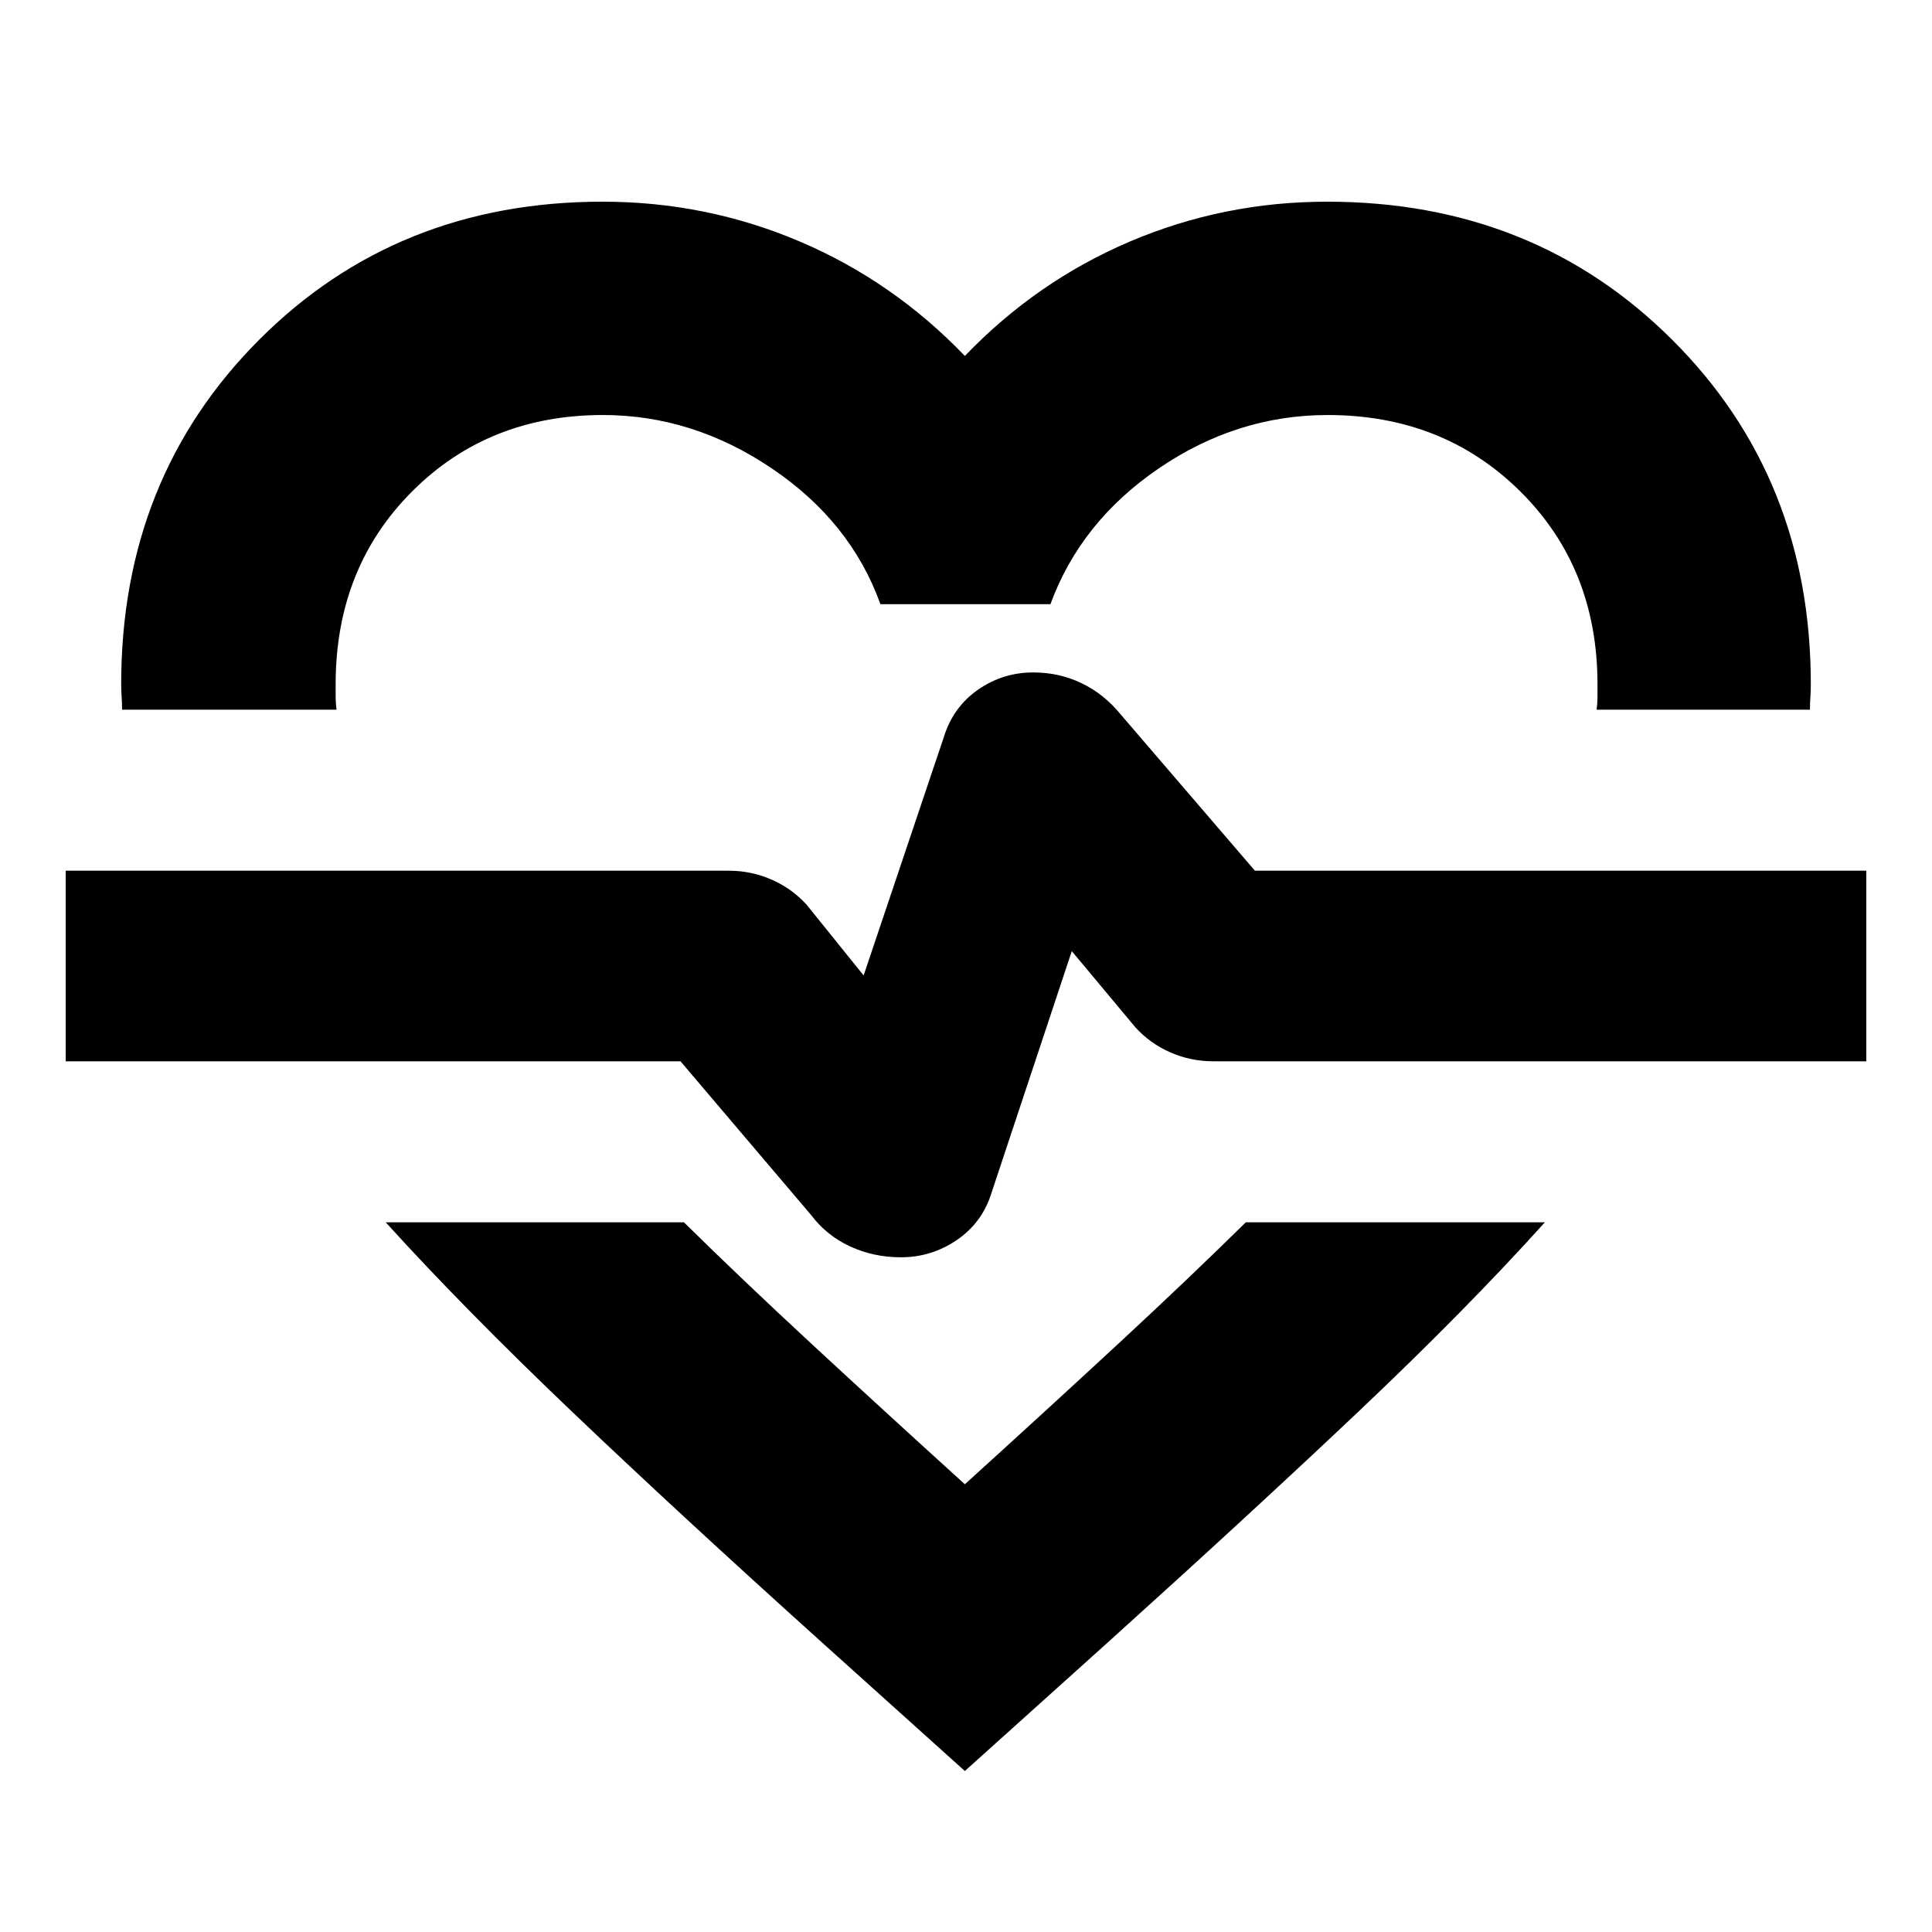 <?xml version="1.0" encoding="UTF-8"?> <svg xmlns="http://www.w3.org/2000/svg" height="24" viewBox="0 -960 960 960" width="24"> <path d="M299.435-859.784q51.396 0 97.85 19.739 46.454 19.739 82.15 56.913 35.695-37.174 82.15-56.913 46.454-19.739 97.85-19.739 102.694 0 171.521 68.666Q899.784-722.453 899.784-620q0 3.163-.218 6.326-.217 3.163-.217 6.326H793.348q.434-3.163.434-6.326V-620q0-57.739-38.307-95.761-38.307-38.021-95.768-38.021-45.011 0-83.881 26.5-38.869 26.5-53.869 67.5h-84.479q-14.732-41-54.018-67.5t-83.871-26.5q-56.917 0-94.861 38.021-37.945 38.022-37.945 95.761v6.326q0 3.163.435 6.326H60.651q0-3.304-.217-6.42-.218-3.116-.218-6.232 0-102.453 68.504-171.118 68.503-68.666 170.715-68.666ZM191.651-352.652h148.176q28.608 28.174 63.217 60.217 34.608 32.044 76.391 69.956 41.782-37.912 76.391-69.956 34.608-32.043 63.217-60.217h148.61q-39.059 43.357-92.508 93.939-53.449 50.583-124.71 114.844l-71 63.87-71.001-63.87q-71.267-64.19-124.46-114.921-53.192-50.731-92.323-93.862Zm256.001 17.39q15.261 0 27.87-8.63 12.609-8.631 17.174-23.457l39.869-120.041 31.609 37.869q7.261 8 17.351 12.434 10.09 4.435 21.301 4.435h324.522v-94.696H623.565l-66.739-77.695q-8.261-10.13-19.384-15.478-11.124-5.348-24.003-5.348-15.222 0-27.548 8.631-12.326 8.63-16.892 23.456L429.13-475.306l-28.347-35.173q-7.261-8-17.351-12.434-10.09-4.435-21.302-4.435H32.652v94.696H338.13l65.044 76.564q7.696 10.131 19.343 15.478 11.648 5.348 25.135 5.348Zm32.913-152.868Z"></path> </svg> 